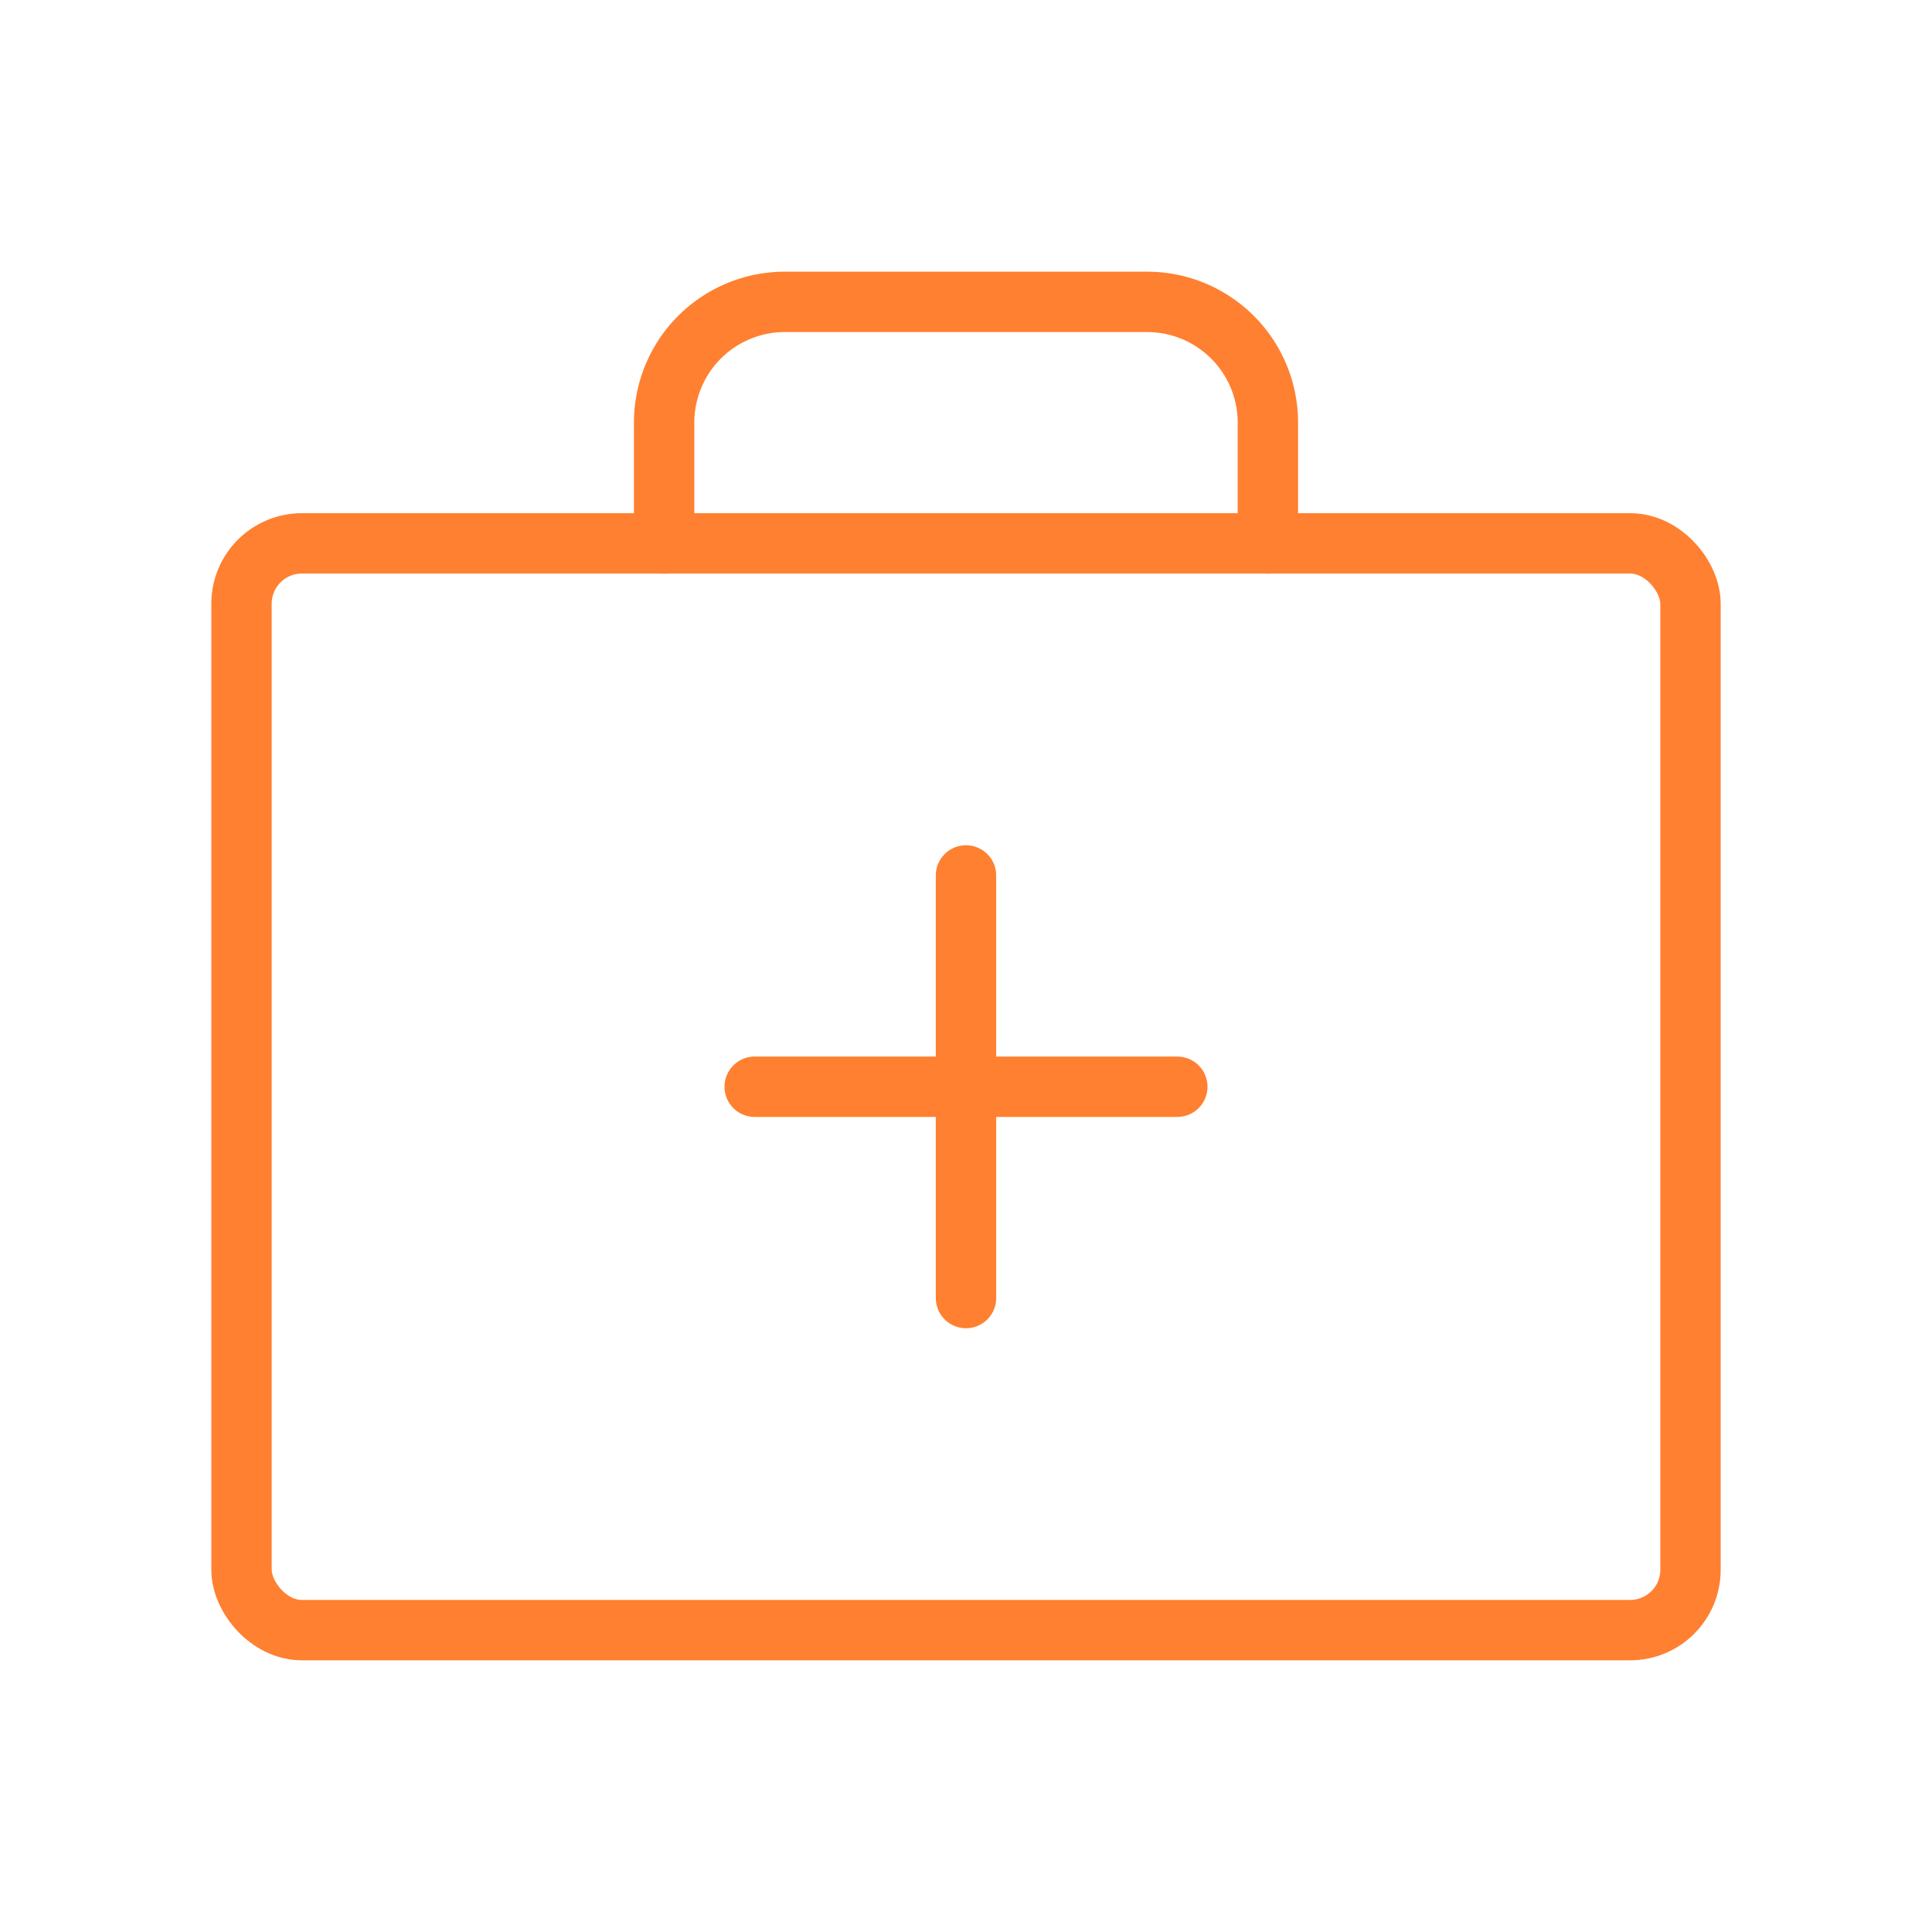 <?xml version="1.0" encoding="UTF-8"?>
<svg xmlns="http://www.w3.org/2000/svg" width="192" height="192" fill="#ff8030" viewBox="0 0 256 256">
  <rect width="256" height="256" fill="none"></rect>
  <line x1="128" y1="116" x2="128" y2="172" fill="none" stroke="#ff8030" stroke-linecap="round" stroke-linejoin="round" stroke-width="8"></line>
  <line x1="156" y1="144" x2="100" y2="144" fill="none" stroke="#ff8030" stroke-linecap="round" stroke-linejoin="round" stroke-width="8"></line>
  <rect x="32" y="72" width="192" height="144" rx="8" fill="none" stroke="#ff8030" stroke-linecap="round" stroke-linejoin="round" stroke-width="8"></rect>
  <path d="M168,72V56a16,16,0,0,0-16-16H104A16,16,0,0,0,88,56V72" fill="none" stroke="#ff8030" stroke-linecap="round" stroke-linejoin="round" stroke-width="8"></path>
</svg>
